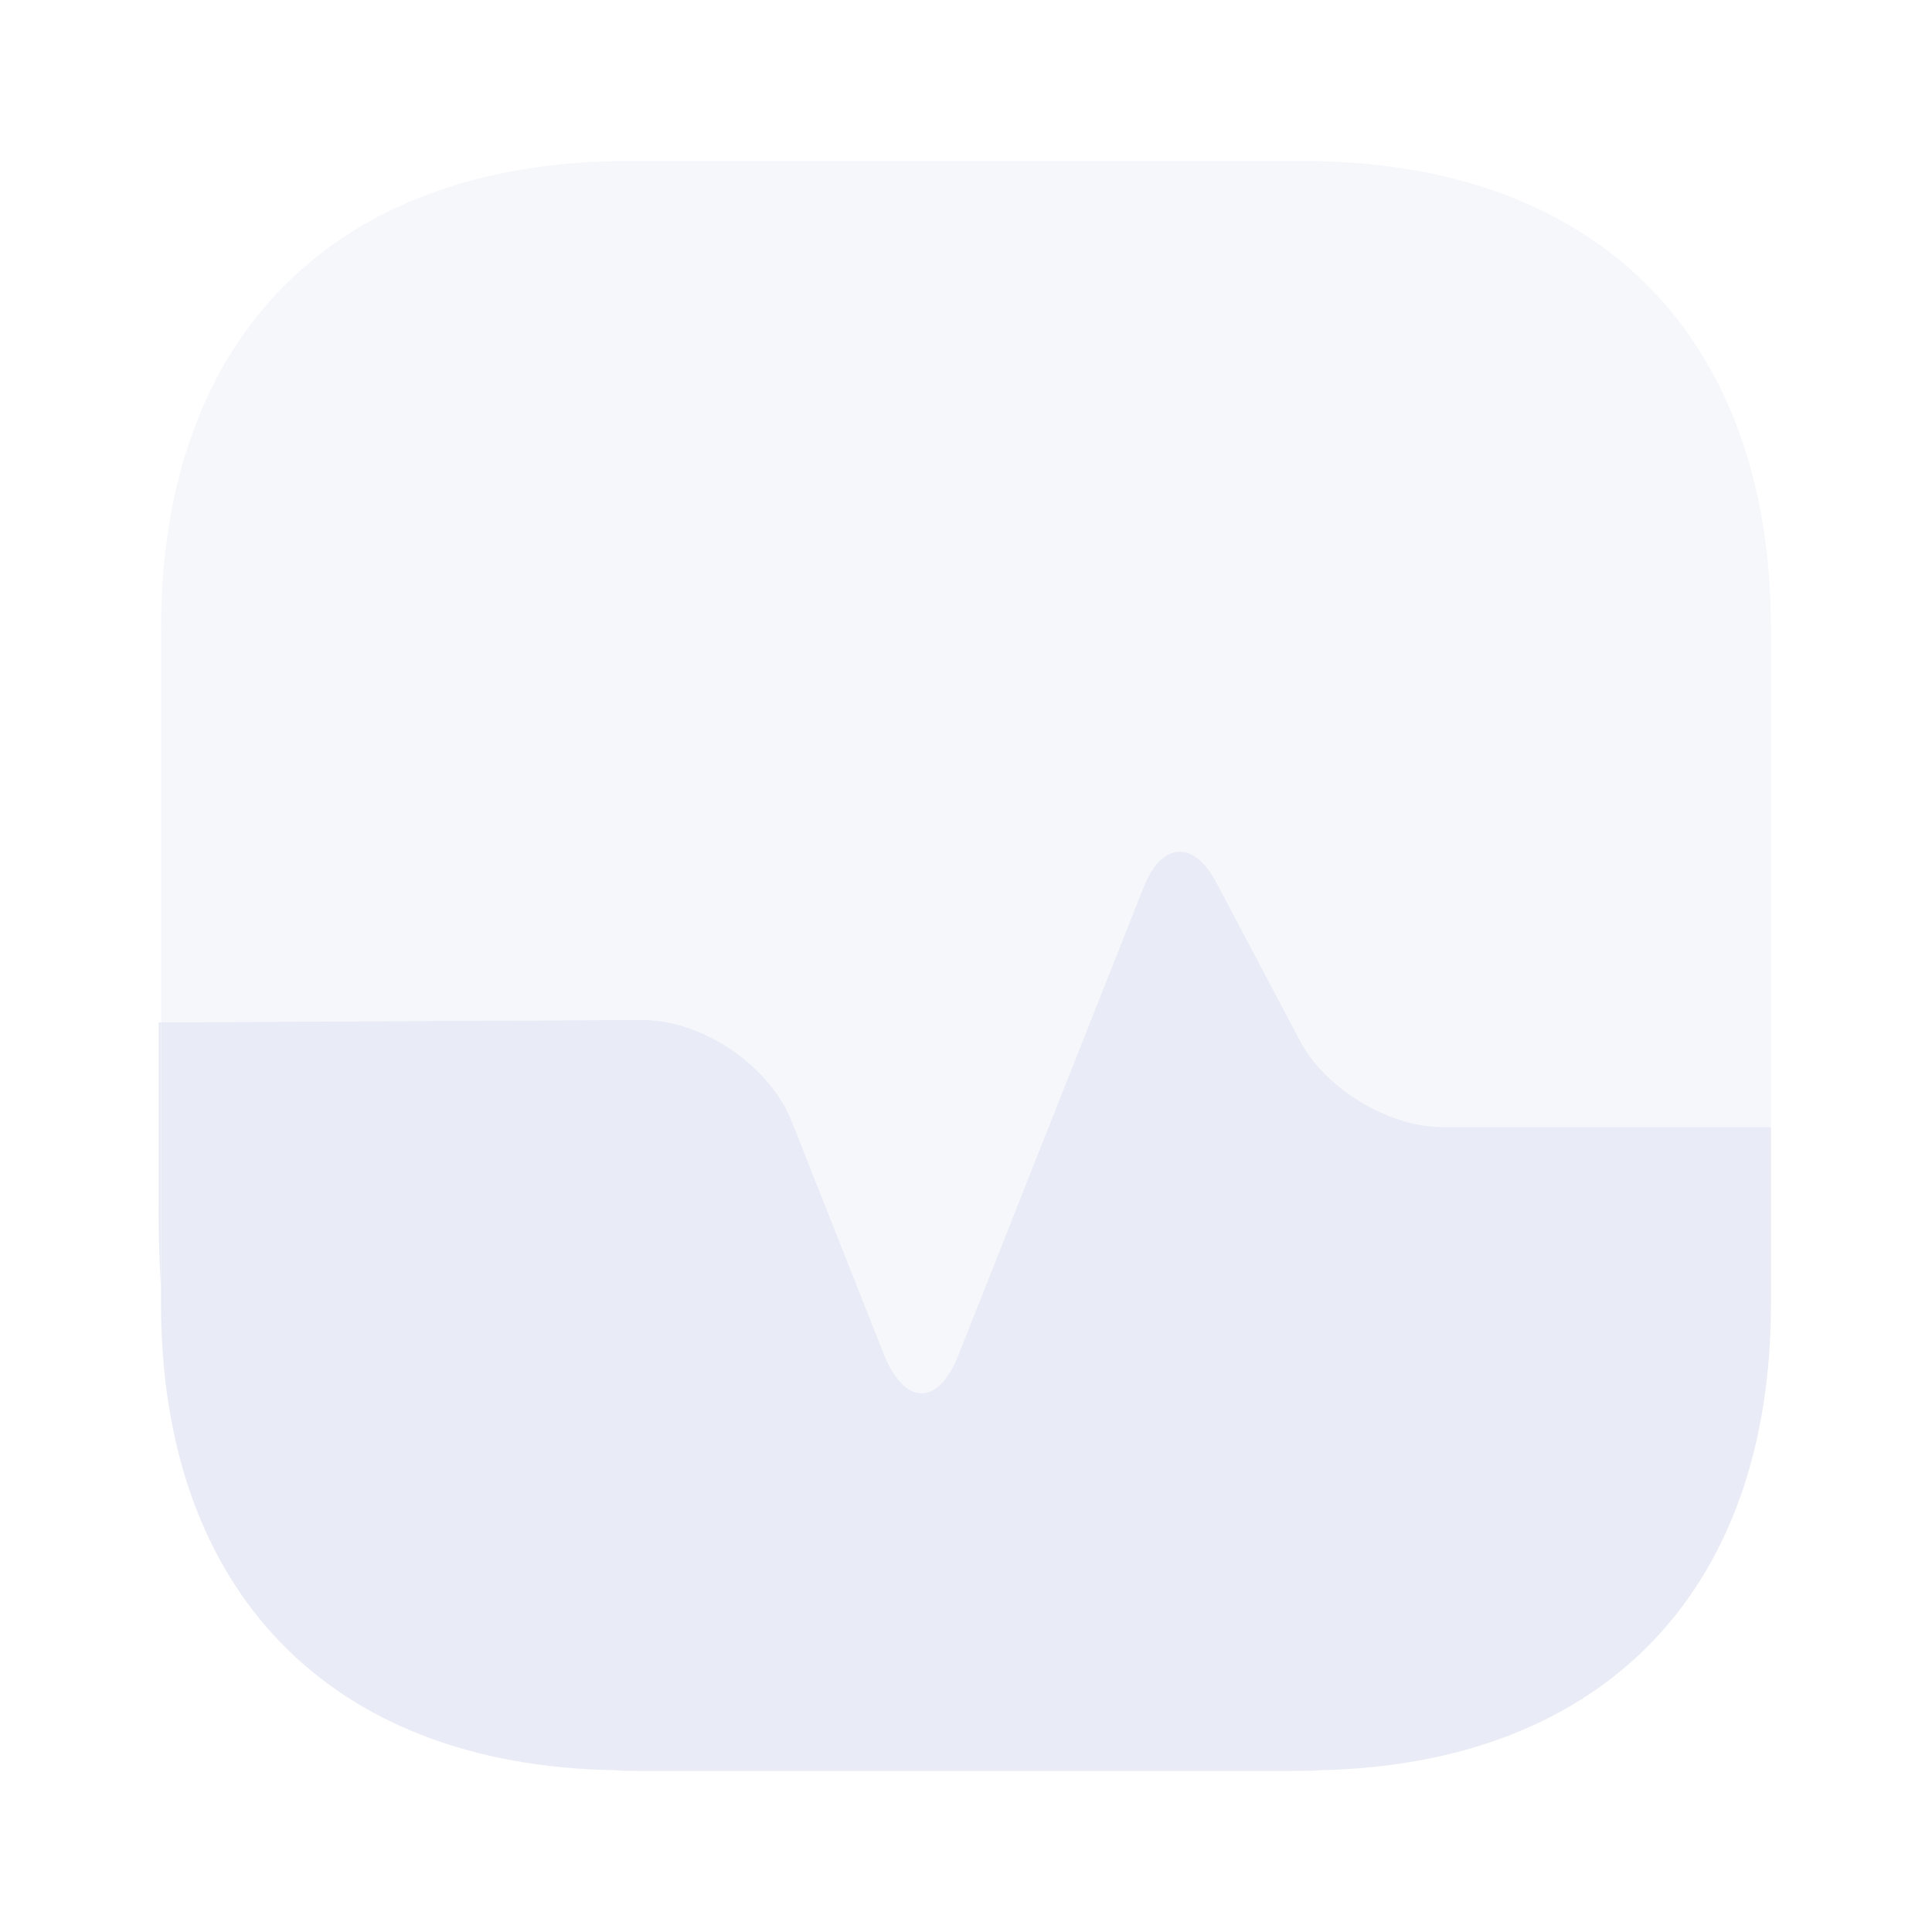 <svg xmlns="http://www.w3.org/2000/svg" width="140" height="140" fill="none"><g fill="#E0E4F2" opacity=".7"><path d="M128.333 45.558v36.109h-23.8c-3.909 0-8.517-2.8-10.325-6.242L88.14 63.933c-1.633-3.091-3.967-2.916-5.25.292L69.474 98.117c-1.458 3.791-3.908 3.791-5.425 0l-6.65-16.8c-1.575-4.084-6.475-7.409-10.85-7.409l-34.883.175V45.558c0-21.233 12.658-33.891 33.892-33.891H94.44c21.233 0 33.892 12.658 33.892 33.891Z" opacity=".4"/><path d="M128.333 94.442V81.667h-23.8c-3.909 0-8.517-2.8-10.325-6.242L88.14 63.933c-1.633-3.091-3.967-2.916-5.25.292L69.474 98.117c-1.458 3.791-3.908 3.791-5.425 0l-6.65-16.8c-1.575-4.084-6.475-7.409-10.85-7.409l-34.883.175v20.359c0 20.883 12.25 33.483 32.842 33.833.641.058 1.341.058 1.983.058h46.667c.875 0 1.75 0 2.566-.058 20.475-.467 32.609-13.008 32.609-33.833Z"/><path d="M11.667 74.083v19.309a95.025 95.025 0 0 1-.175-5.892V74.083h.175Z"/></g></svg>